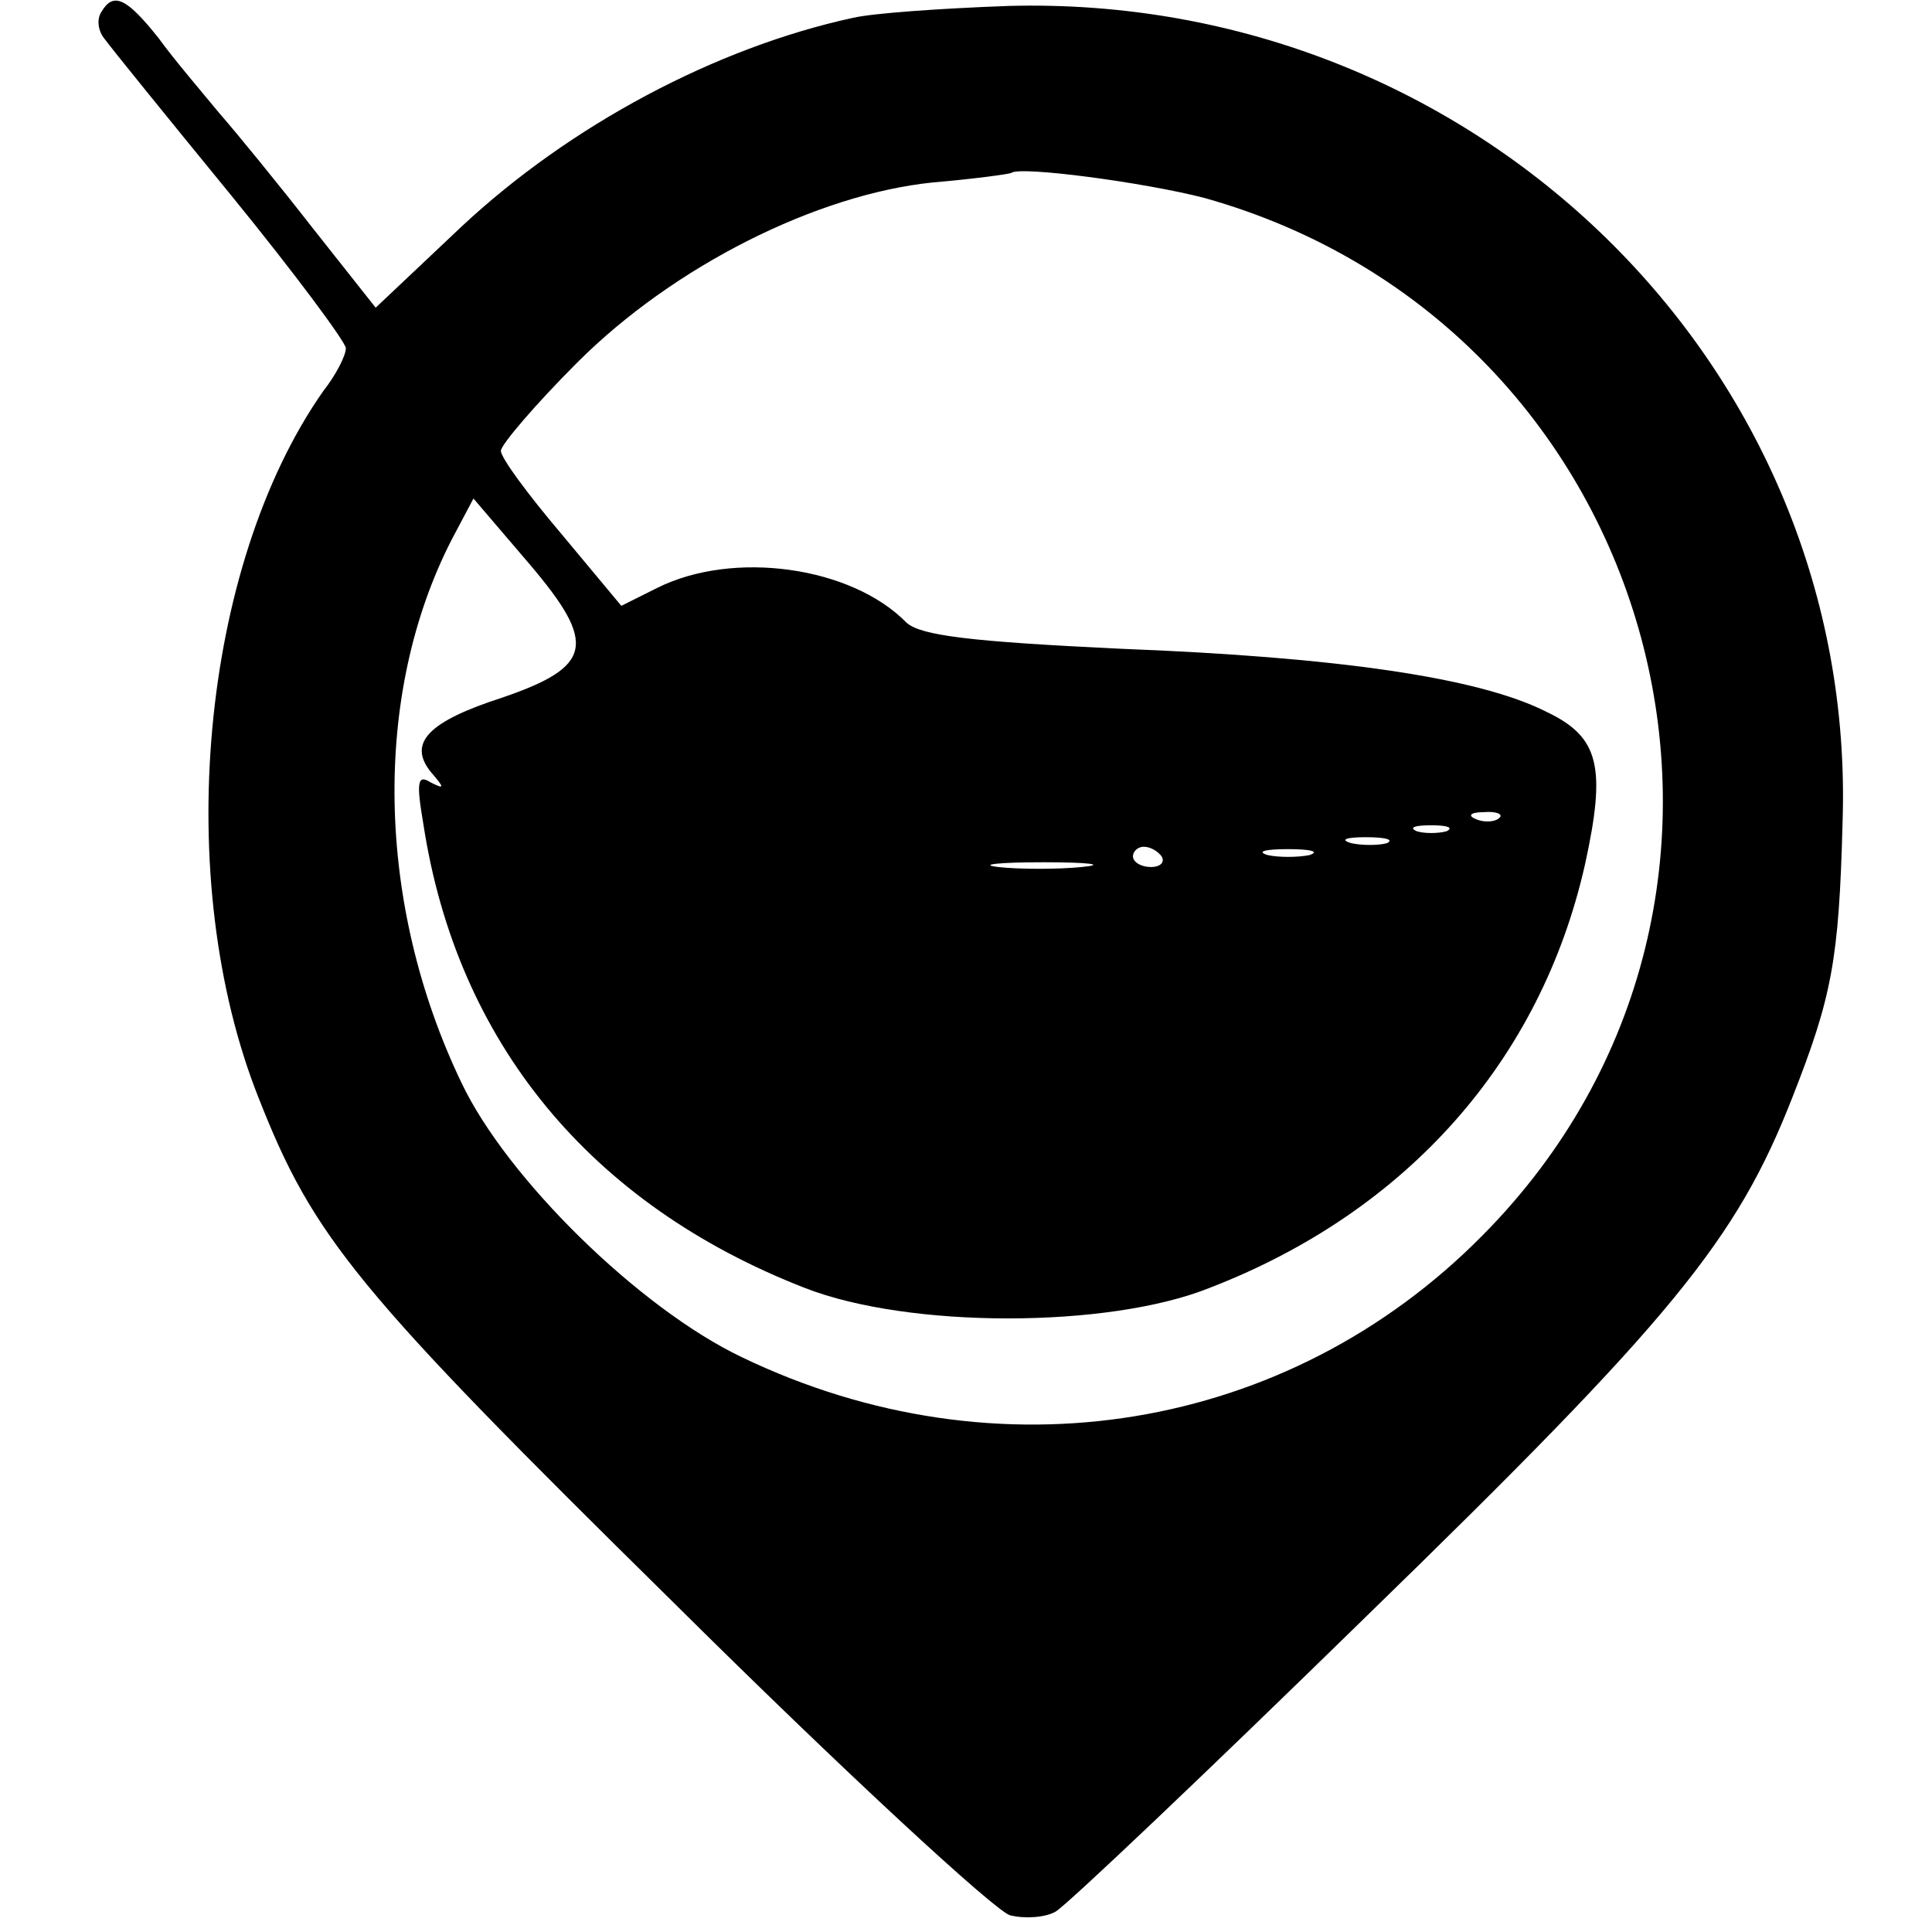 <?xml version="1.0" standalone="no"?>
<!DOCTYPE svg PUBLIC "-//W3C//DTD SVG 20010904//EN"
 "http://www.w3.org/TR/2001/REC-SVG-20010904/DTD/svg10.dtd">
<svg version="1.0" xmlns="http://www.w3.org/2000/svg"
 width="162pt" height="162pt" viewBox="0 0 162 162"
 preserveAspectRatio="xMidYMid meet">
<g transform="translate(0,162) scale(0.1,-0.1)"
fill="#000000" stroke="none">
<path d="M85 1610 c-4 -6 -3 -16 3 -23 5 -7 52 -65 106 -131 53 -65 96 -123
96 -128 0 -6 -8 -22 -19 -36 -103 -147 -127 -410 -54 -593 46 -117 82 -161
347 -422 143 -142 271 -260 283 -263 12 -3 29 -2 38 3 9 5 127 117 261 248
257 250 310 315 357 435 33 84 39 115 42 230 13 383 -308 696 -700 685 -55 -2
-113 -6 -130 -10 -115 -25 -237 -90 -328 -175 l-72 -68 -53 67 c-28 36 -64 80
-78 96 -14 17 -38 45 -51 63 -27 34 -38 39 -48 22z m925 -156 c385 -108 514
-587 233 -870 -163 -165 -407 -205 -621 -102 -86 41 -197 150 -235 230 -72
150 -75 326 -8 456 l18 34 47 -55 c57 -67 53 -86 -23 -112 -62 -20 -79 -38
-60 -62 12 -14 12 -15 0 -9 -11 7 -12 0 -6 -35 28 -183 140 -319 320 -389 87
-34 254 -34 339 0 166 64 278 191 315 355 18 82 12 107 -32 128 -57 29 -176
46 -357 53 -126 6 -168 11 -180 22 -46 47 -145 61 -209 29 l-30 -15 -50 60
c-28 33 -51 64 -51 70 0 5 29 39 64 74 81 81 201 141 298 151 35 3 64 7 66 8
7 6 112 -8 162 -21z m247 -520 c-3 -3 -12 -4 -19 -1 -8 3 -5 6 6 6 11 1 17 -2
13 -5z m-44 -11 c-7 -2 -19 -2 -25 0 -7 3 -2 5 12 5 14 0 19 -2 13 -5z m-50
-10 c-7 -2 -21 -2 -30 0 -10 3 -4 5 12 5 17 0 24 -2 18 -5z m-189 -11 c3 -5
-1 -9 -9 -9 -8 0 -15 4 -15 9 0 4 4 8 9 8 6 0 12 -4 15 -8z m124 1 c-10 -2
-26 -2 -35 0 -10 3 -2 5 17 5 19 0 27 -2 18 -5z m-191 -10 c-20 -2 -52 -2 -70
0 -17 2 0 4 38 4 39 0 53 -2 32 -4z"/>
</g>
</svg>
